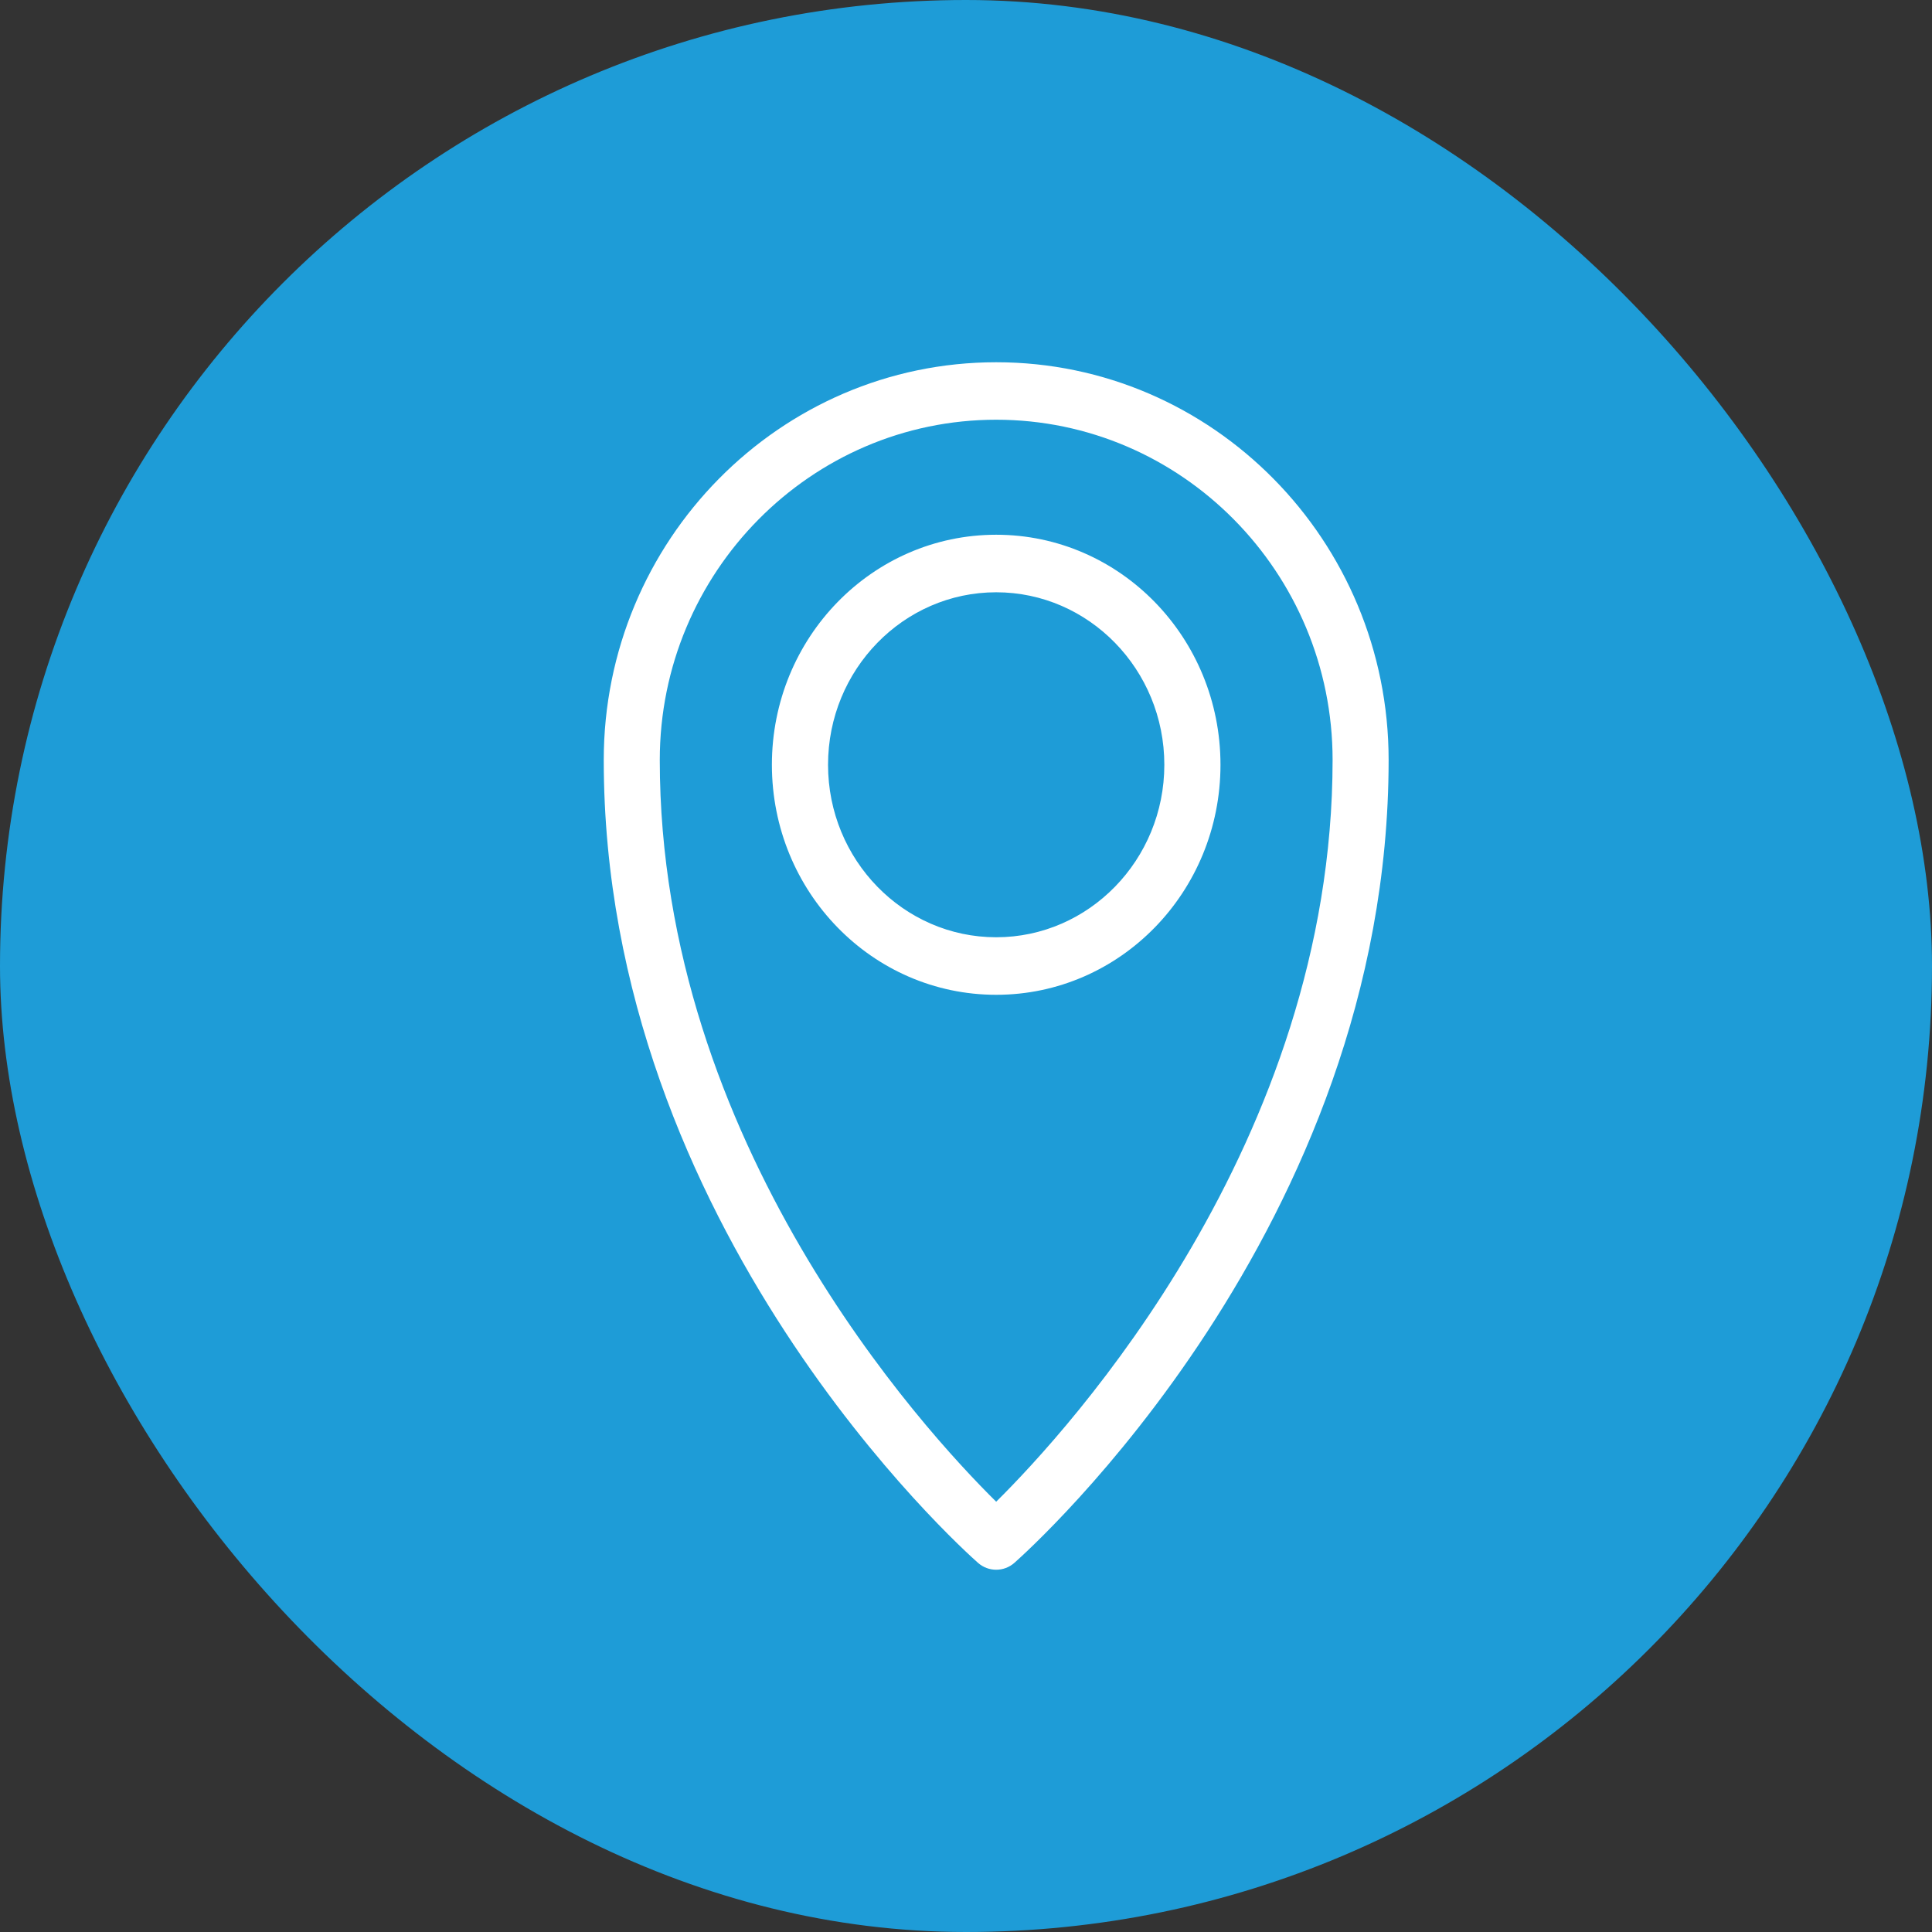 <svg width="32" height="32" viewBox="0 0 32 32" fill="none" xmlns="http://www.w3.org/2000/svg">
<rect x="0" y="0" width="32" height="32" fill="#333333" stroke="none"/>
<rect width="32" height="32" rx="16" fill="#1E9CD7"/>
<path d="M16.5 6C12.916 6 10 8.954 10 12.588C10 20.339 15.945 25.661 16.198 25.885C16.37 26.038 16.63 26.038 16.802 25.885C17.055 25.661 22.998 20.339 23 12.588C23 8.954 20.085 6 16.5 6ZM16.5 24.873C15.297 23.686 10.928 18.929 10.928 12.588C10.928 9.481 13.429 6.952 16.5 6.952C19.571 6.952 22.072 9.481 22.072 12.588C22.07 18.919 17.702 23.683 16.5 24.873ZM16.5 8.857C14.448 8.857 12.785 10.561 12.785 12.667C12.785 14.772 14.447 16.477 16.5 16.477C18.553 16.477 20.215 14.772 20.215 12.667C20.215 10.561 18.552 8.857 16.5 8.857ZM16.5 15.524C14.964 15.524 13.715 14.242 13.715 12.667C13.715 11.091 14.964 9.81 16.5 9.81C18.036 9.81 19.285 11.091 19.285 12.667C19.285 14.242 18.036 15.524 16.5 15.524Z" fill="white"/>
</svg>
